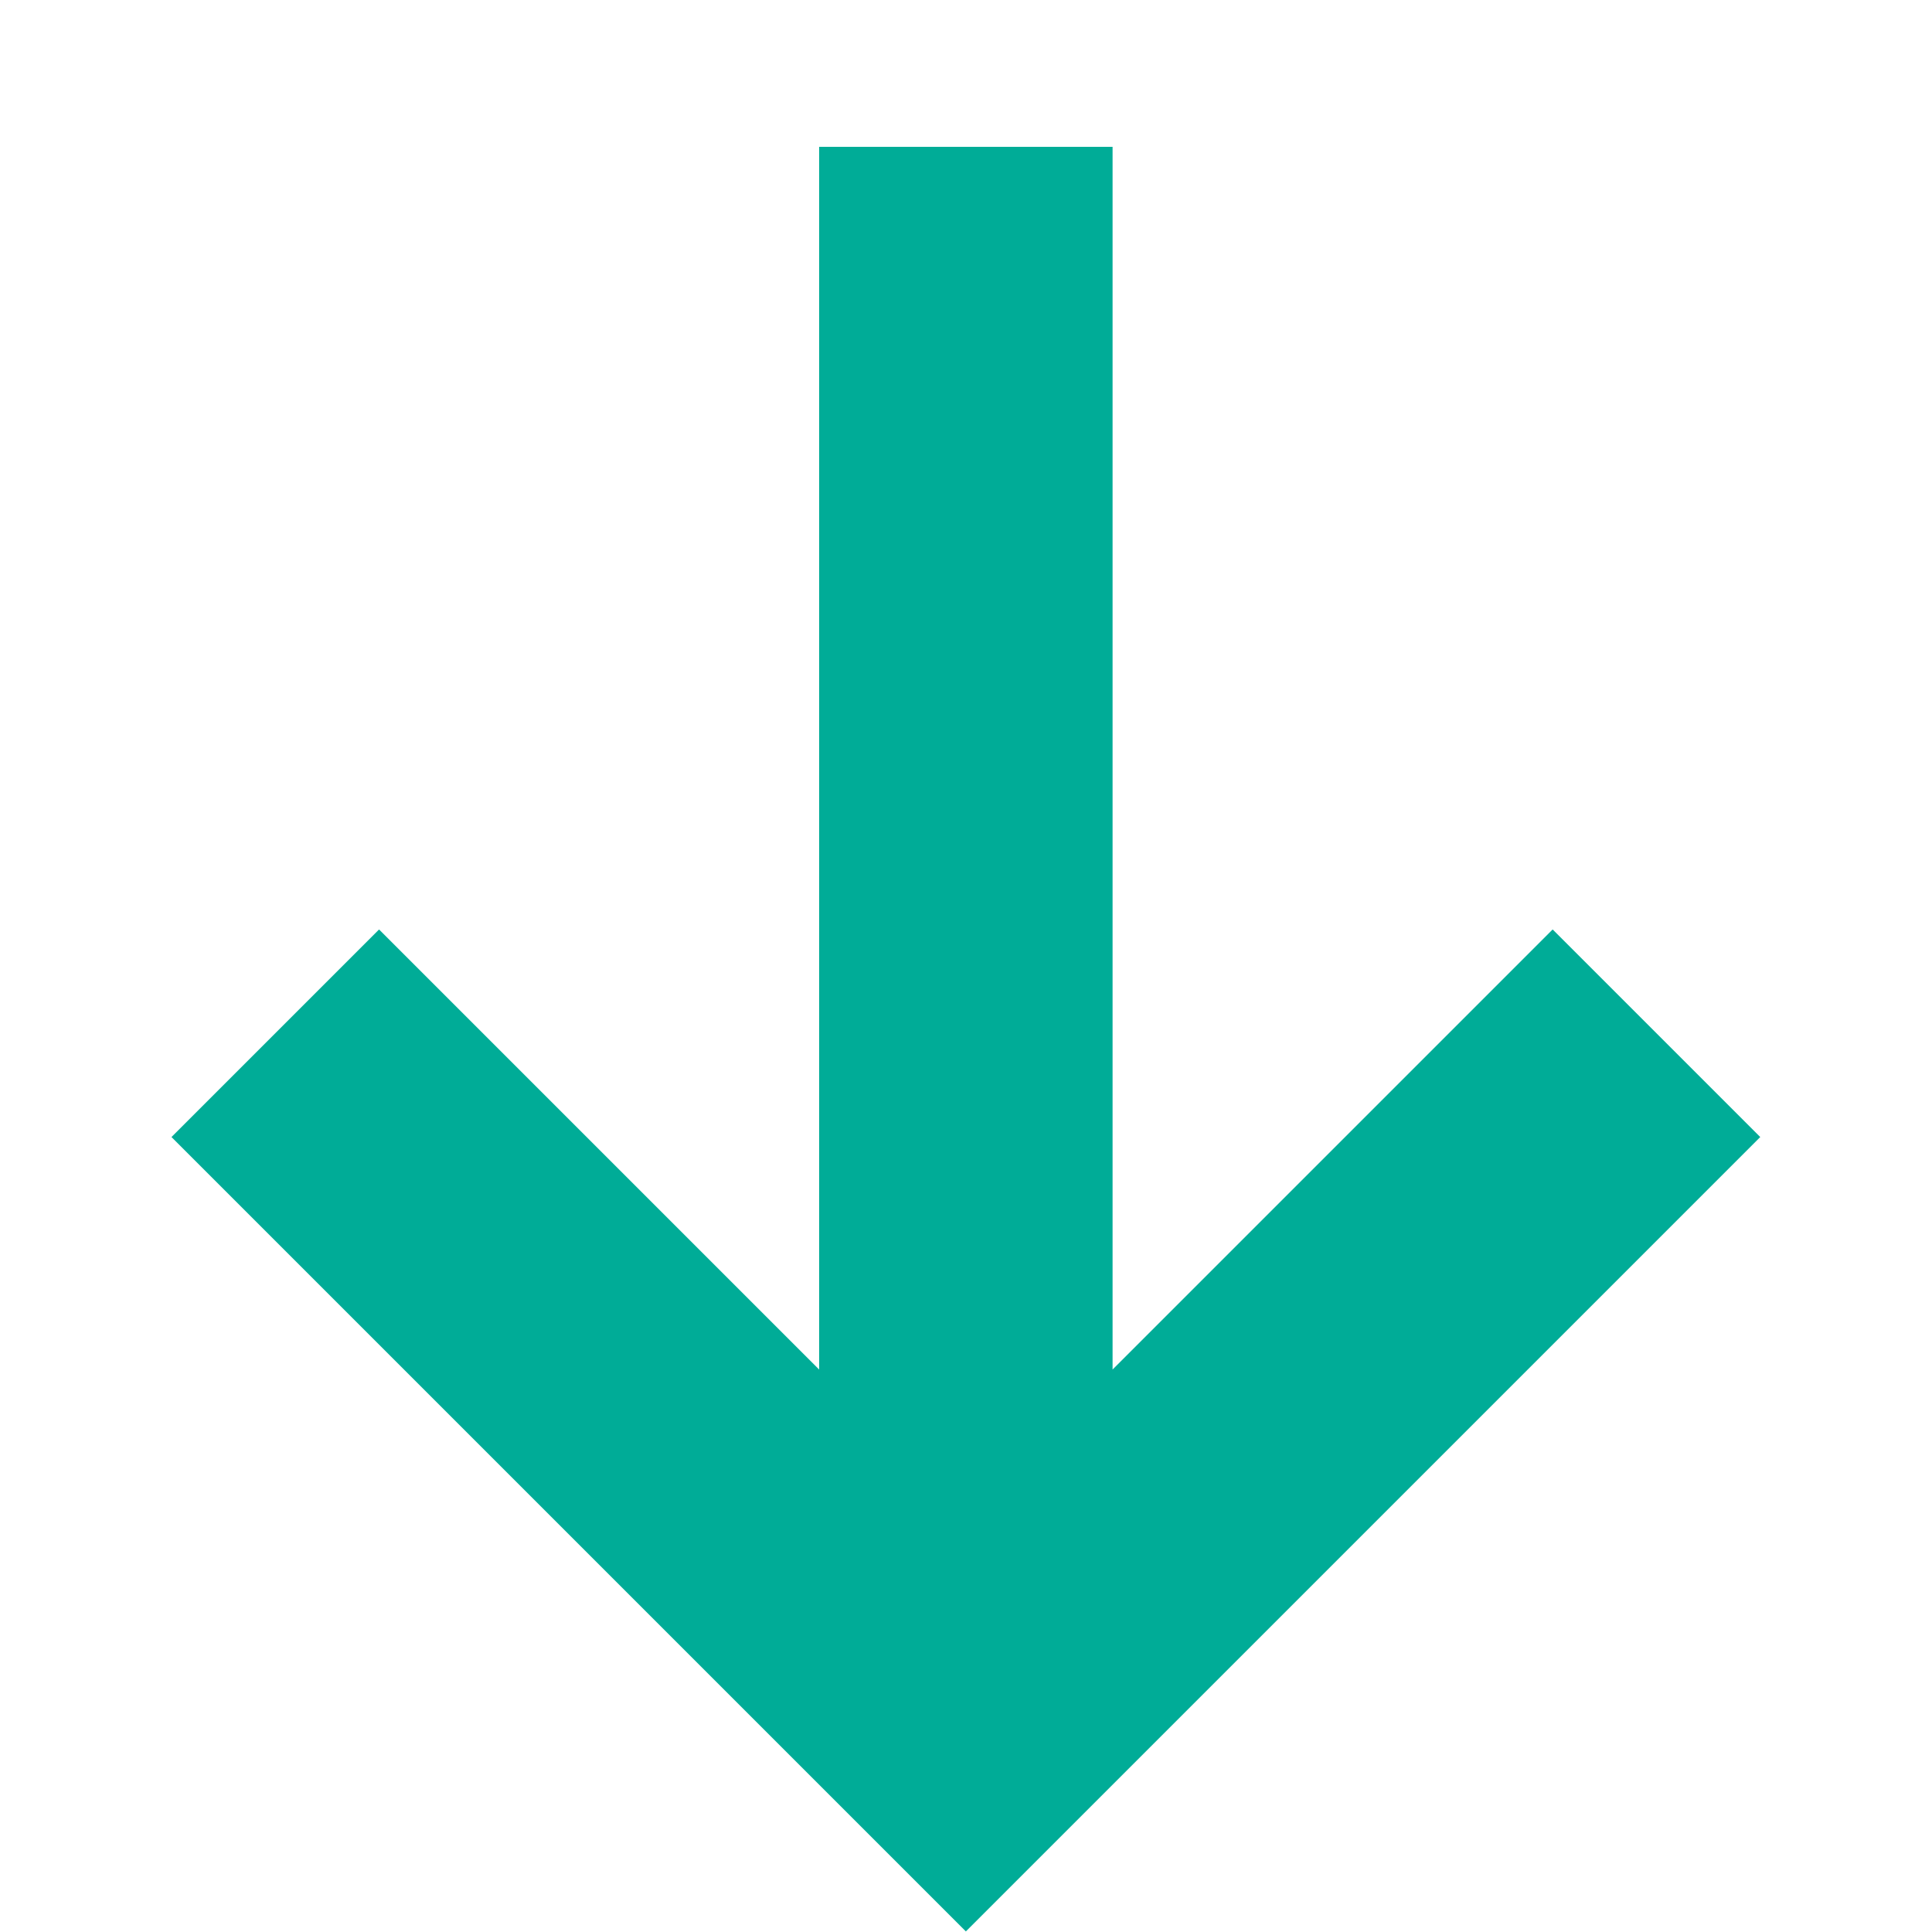 <svg xmlns="http://www.w3.org/2000/svg" width="14.972" height="14.972" viewBox="0 0 14.972 14.972">
  <path id="Path_2837" data-name="Path 2837" d="M206.14,137.275l6.7-6.7v4.823h2.275v-8.706h-8.706v2.275h4.823l-6.7,6.7Z" transform="translate(249.179 -47.557) rotate(135)" fill="#00ac97"/>
</svg>
